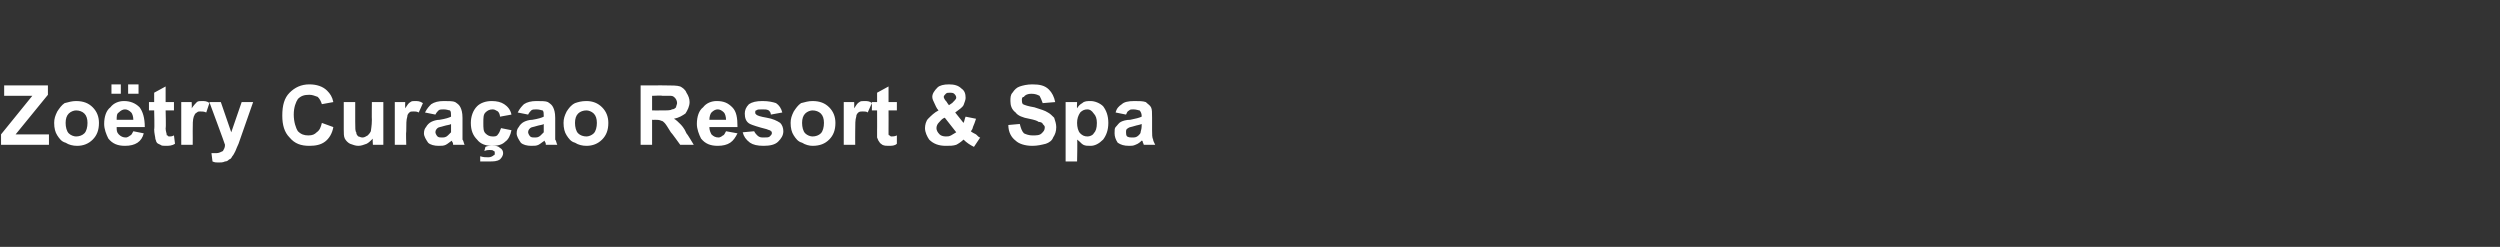 <?xml version="1.0" standalone="no"?><!DOCTYPE svg PUBLIC "-//W3C//DTD SVG 1.1//EN" "http://www.w3.org/Graphics/SVG/1.1/DTD/svg11.dtd"><svg xmlns="http://www.w3.org/2000/svg" version="1.1" width="240px" height="23.7px" viewBox="0 -1 240 23.7" style="top:-1px"><rect x="0" y="-1" width="240" height="23.7" fill="#333333" stroke="none"/><desc>Zo try Cura ao Resort &amp; Spa</desc><defs/><g id="Polygon110732"><path d="m.1 12.9l0-1l3-3.7l-2.7 0l0-1l4.2 0l0 .9l-3.1 3.8l3.2 0l0 1l-4.6 0zm5.1-2.1c0-.4.1-.7.3-1.1c.2-.3.4-.6.7-.8c.4-.1.7-.2 1.1-.2c.7 0 1.2.2 1.6.6c.4.4.6.9.6 1.5c0 .7-.2 1.2-.6 1.6c-.4.4-.9.6-1.5.6c-.4 0-.8-.1-1.1-.3c-.4-.1-.6-.4-.8-.7c-.2-.3-.3-.7-.3-1.2zm1.1 0c0 .4.1.8.3 1c.2.2.5.3.7.3c.3 0 .6-.1.8-.3c.2-.2.3-.6.3-1c0-.4-.1-.7-.3-.9c-.2-.2-.5-.3-.8-.3c-.2 0-.5.1-.7.3c-.2.2-.3.5-.3.9zm6.5.8c0 0 1 .2 1 .2c-.1.4-.3.7-.6.9c-.3.2-.7.3-1.2.3c-.7 0-1.2-.2-1.6-.7c-.2-.4-.4-.9-.4-1.4c0-.7.2-1.3.6-1.6c.3-.4.8-.6 1.3-.6c.6 0 1.1.2 1.5.6c.3.4.5 1 .5 1.9c0 0-2.7 0-2.7 0c0 .3 0 .5.2.7c.2.2.4.3.7.3c.1 0 .3-.1.4-.2c.1 0 .2-.2.3-.4zm0-1.1c0-.3-.1-.6-.2-.7c-.2-.2-.4-.3-.6-.3c-.2 0-.4.1-.6.3c-.2.1-.2.4-.2.7c0 0 1.6 0 1.6 0zm-2.1-2.5l0-.9l.9 0l0 .9l-.9 0zm1.6 0l0-.9l1 0l0 .9l-1 0zm4.4.8l0 .8l-.8 0c0 0 .05 1.71 0 1.7c0 .3.1.5.1.6c0 .1 0 .1.1.1c0 .1.1.1.2.1c.1 0 .2 0 .4-.1c0 0 .1.8.1.8c-.3.2-.6.2-.9.2c-.2 0-.4 0-.5-.1c-.2-.1-.3-.1-.4-.3c0-.1-.1-.2-.1-.4c0-.1-.1-.4-.1-.8c.05.05 0-1.8 0-1.8l-.5 0l0-.8l.5 0l0-.9l1.1-.6l0 1.5l.8 0zm1.8 4.1l-1.1 0l0-4.1l1 0c0 0 .03.55 0 .6c.2-.3.4-.5.5-.6c.1-.1.3-.1.5-.1c.2 0 .5 0 .7.2c0 0-.3.9-.3.9c-.2-.1-.4-.1-.6-.1c-.1 0-.2 0-.3.1c-.2.1-.2.2-.3.4c-.1.3-.1.7-.1 1.4c.01.03 0 1.3 0 1.3zm1.6-4.1l1.1 0l1 2.9l1-2.9l1.1 0l-1.4 4c0 0-.31.68-.3.7c-.1.2-.2.4-.3.5c-.1.2-.2.3-.3.3c-.1.1-.2.2-.4.2c-.2.1-.4.1-.6.1c-.2 0-.4 0-.6-.1c0 0-.1-.8-.1-.8c.2 0 .3 0 .5 0c.2 0 .4-.1.6-.2c.1-.2.2-.3.2-.6c.03.02-1.5-4.1-1.5-4.1zm10.8 2c0 0 1.1.4 1.1.4c-.1.6-.4 1.1-.8 1.4c-.4.3-.9.4-1.5.4c-.8 0-1.4-.2-1.9-.8c-.5-.5-.7-1.2-.7-2.1c0-1 .2-1.7.7-2.2c.5-.5 1.1-.8 1.9-.8c.7 0 1.3.2 1.7.6c.3.3.5.6.6 1.1c0 0-1.1.2-1.1.2c-.1-.3-.2-.5-.4-.7c-.3-.1-.5-.2-.8-.2c-.5 0-.8.1-1.1.4c-.2.3-.4.8-.4 1.5c0 .7.2 1.3.4 1.6c.3.3.6.4 1 .4c.4 0 .6-.1.8-.3c.3-.2.4-.5.5-.9zm4.9 2.1c0 0-.05-.61 0-.6c-.2.2-.4.4-.6.5c-.3.1-.5.2-.8.2c-.3 0-.5-.1-.8-.2c-.2-.1-.4-.3-.5-.5c-.1-.2-.1-.5-.1-.9c0-.01 0-2.6 0-2.6l1.1 0c0 0 0 1.87 0 1.9c0 .6 0 .9.1 1c0 .2.1.3.2.4c.1 0 .2.1.4.1c.2 0 .3-.1.5-.2c.1-.1.2-.2.3-.4c0-.1.1-.5.1-1.1c-.02.01 0-1.7 0-1.7l1.1 0l0 4.1l-1 0zm3.2 0l-1.1 0l0-4.1l1 0c0 0-.02.55 0 .6c.2-.3.3-.5.5-.6c.1-.1.3-.1.4-.1c.3 0 .5 0 .8.2c0 0-.4.9-.4.9c-.2-.1-.3-.1-.5-.1c-.2 0-.3 0-.4.1c-.1.1-.2.2-.2.4c-.1.3-.1.7-.1 1.4c-.04.03 0 1.3 0 1.3zm2.8-2.9c0 0-1-.2-1-.2c.2-.4.4-.6.6-.8c.3-.2.7-.3 1.2-.3c.5 0 .9 0 1.1.1c.3.2.4.3.5.5c.1.2.2.5.2 1c0 0 0 1.2 0 1.2c0 .4 0 .7 0 .9c.1.1.1.3.2.5c0 0-1.1 0-1.1 0c0-.1 0-.2-.1-.3c0-.1 0-.1 0-.1c-.2.1-.4.3-.6.4c-.2.1-.4.1-.7.1c-.4 0-.8-.1-1-.3c-.2-.3-.4-.6-.4-.9c0-.3.1-.5.2-.6c.1-.2.3-.4.5-.5c.2-.1.5-.2.8-.2c.6-.1.9-.2 1.1-.3c0 0 0-.1 0-.1c0-.2 0-.4-.1-.5c-.1 0-.3-.1-.6-.1c-.2 0-.4 0-.5.1c-.1.1-.2.2-.3.4zm1.5.9c-.1.1-.4.1-.7.2c-.3.1-.5.1-.6.2c-.1.1-.2.2-.2.4c0 .1.1.3.2.4c.1.1.3.1.4.1c.2 0 .4 0 .6-.2c.1-.1.2-.2.3-.3c0-.1 0-.3 0-.6c0 0 0-.2 0-.2zm5.8-.9c0 0-1.1.2-1.1.2c0-.2-.1-.4-.2-.5c-.2-.1-.3-.2-.5-.2c-.3 0-.5.1-.7.3c-.2.2-.2.5-.2 1c0 .5 0 .8.2 1c.2.2.4.3.7.3c.2 0 .4 0 .5-.2c.1-.1.2-.3.3-.6c0 0 1 .2 1 .2c-.1.5-.3.9-.6 1.1c-.3.3-.7.4-1.3.4c-.6 0-1.1-.2-1.4-.6c-.4-.4-.6-.9-.6-1.6c0-.6.2-1.2.6-1.6c.3-.3.8-.5 1.4-.5c.5 0 .9.1 1.2.3c.3.2.6.5.7 1zm-2.2 4.5c-.3 0-.6 0-.8 0c0 0 0-.5 0-.5c.3.1.5.1.8.1c.2 0 .4-.1.5-.2c.1 0 .1-.1.1-.2c0-.1 0-.2-.1-.2c-.1-.1-.2-.1-.4-.1c-.1 0-.3 0-.5.1c0 0 .1-.4.1-.4c.2-.1.4-.1.7-.1c.3 0 .5 0 .7.2c.2.1.3.3.3.5c0 .2-.1.4-.3.6c-.3.2-.6.2-1.1.2c0 0 0 0 0 0zm3.8-4.5c0 0-1-.2-1-.2c.2-.4.4-.6.6-.8c.3-.2.7-.3 1.2-.3c.5 0 .9 0 1.1.1c.3.2.4.3.5.5c.1.2.2.5.2 1c0 0 0 1.2 0 1.2c0 .4 0 .7 0 .9c.1.1.1.3.2.5c0 0-1.1 0-1.1 0c0-.1 0-.2-.1-.3c0-.1 0-.1 0-.1c-.2.1-.4.3-.6.4c-.2.1-.4.1-.7.1c-.4 0-.8-.1-1-.3c-.2-.3-.4-.6-.4-.9c0-.3.1-.5.2-.6c.1-.2.3-.4.5-.5c.2-.1.5-.2.8-.2c.6-.1.9-.2 1.1-.3c0 0 0-.1 0-.1c0-.2 0-.4-.1-.5c-.1 0-.3-.1-.6-.1c-.2 0-.4 0-.5.1c-.1.1-.2.2-.3.4zm1.5.9c-.1.1-.4.1-.7.2c-.3.1-.5.1-.6.2c-.1.1-.2.2-.2.4c0 .1.1.3.2.4c.1.1.3.1.4.1c.2 0 .4 0 .6-.2c.1-.1.2-.2.3-.3c0-.1 0-.3 0-.6c0 0 0-.2 0-.2zm1.9-.1c0-.4.1-.7.3-1.1c.2-.3.4-.6.8-.8c.3-.1.6-.2 1.1-.2c.6 0 1.1.2 1.5.6c.4.4.6.9.6 1.5c0 .7-.2 1.2-.6 1.6c-.4.4-.9.6-1.5.6c-.4 0-.8-.1-1.1-.3c-.4-.1-.6-.4-.8-.7c-.2-.3-.3-.7-.3-1.2zm1.1 0c0 .4.1.8.3 1c.2.2.5.3.8.3c.2 0 .5-.1.7-.3c.2-.2.3-.6.3-1c0-.4-.1-.7-.3-.9c-.2-.2-.5-.3-.7-.3c-.3 0-.6.1-.8.3c-.2.2-.3.5-.3.9zm6.3 2.1l0-5.7c0 0 2.43-.01 2.4 0c.6 0 1.1 0 1.4.1c.2.1.5.3.6.6c.2.3.3.6.3.9c0 .4-.2.8-.4 1.1c-.3.2-.6.4-1.1.5c.2.1.4.3.6.5c.1.1.4.4.6.9c.04-.01.7 1.1.7 1.1l-1.3 0c0 0-.88-1.23-.9-1.2c-.3-.5-.5-.8-.6-.9c-.1-.1-.2-.2-.3-.2c-.2-.1-.4-.1-.6-.1c-.02.02-.3 0-.3 0l0 2.4l-1.1 0zm1.1-3.3c0 0 .9.01.9 0c.6 0 .9 0 1-.1c.2 0 .3-.1.4-.2c0-.1.1-.3.1-.4c0-.2-.1-.4-.2-.5c-.1-.1-.2-.2-.4-.2c-.1 0-.4 0-.8 0c-.05-.05-1 0-1 0l0 1.4zm7.1 2c0 0 1.1.2 1.1.2c-.2.4-.4.7-.7.9c-.3.2-.7.3-1.2.3c-.7 0-1.2-.2-1.6-.7c-.2-.4-.4-.9-.4-1.4c0-.7.2-1.3.6-1.6c.3-.4.8-.6 1.3-.6c.7 0 1.1.2 1.5.6c.4.4.5 1 .5 1.9c0 0-2.7 0-2.7 0c0 .3.1.5.2.7c.2.2.4.3.7.3c.1 0 .3-.1.4-.2c.1 0 .2-.2.3-.4zm0-1.1c0-.3-.1-.6-.2-.7c-.2-.2-.4-.3-.6-.3c-.2 0-.4.1-.6.3c-.1.1-.2.4-.2.7c0 0 1.6 0 1.6 0zm1.6 1.2c0 0 1.1-.1 1.1-.1c.1.2.2.3.3.4c.2.2.4.2.6.2c.3 0 .5 0 .6-.1c.1-.1.2-.2.2-.3c0-.1 0-.2-.1-.2c0-.1-.2-.1-.4-.2c-.8-.2-1.4-.4-1.6-.5c-.4-.2-.5-.6-.5-1c0-.3.1-.6.4-.9c.3-.2.7-.3 1.3-.3c.6 0 1 .1 1.3.2c.3.2.5.5.6.9c0 0-1.1.2-1.1.2c0-.2-.1-.3-.2-.4c-.2-.1-.3-.1-.6-.1c-.3 0-.5 0-.6.1c-.1 0-.1.1-.1.2c0 .1 0 .1.1.2c.1.1.4.2 1 .3c.6.1 1 .3 1.3.5c.2.2.3.5.3.8c0 .4-.2.7-.5 1c-.3.3-.8.4-1.4.4c-.6 0-1-.1-1.3-.3c-.4-.3-.6-.6-.7-1zm4.6-.9c0-.4.1-.7.3-1.1c.2-.3.4-.6.7-.8c.4-.1.7-.2 1.1-.2c.7 0 1.2.2 1.6.6c.4.4.6.9.6 1.5c0 .7-.2 1.2-.6 1.6c-.4.4-.9.6-1.6.6c-.3 0-.7-.1-1-.3c-.4-.1-.6-.4-.8-.7c-.2-.3-.3-.7-.3-1.2zm1.1 0c0 .4.1.8.3 1c.2.2.5.3.7.3c.3 0 .6-.1.8-.3c.2-.2.3-.6.3-1c0-.4-.1-.7-.3-.9c-.2-.2-.5-.3-.8-.3c-.2 0-.5.1-.7.3c-.2.2-.3.5-.3.9zm5.1 2.1l-1.1 0l0-4.1l1 0c0 0 .02.55 0 .6c.2-.3.3-.5.5-.6c.1-.1.3-.1.5-.1c.2 0 .5 0 .7.2c0 0-.4.9-.4.9c-.1-.1-.3-.1-.5-.1c-.1 0-.3 0-.4.1c-.1.1-.2.2-.2.4c-.1.3-.1.7-.1 1.4c-.01.03 0 1.3 0 1.3zm4-4.1l0 .8l-.8 0c0 0 .01 1.71 0 1.7c0 .3 0 .5 0 .6c0 .1.1.1.1.1c.1.1.1.1.2.1c.1 0 .3 0 .5-.1c0 0 0 .8 0 .8c-.2.2-.5.2-.8.2c-.2 0-.4 0-.6-.1c-.1-.1-.2-.1-.3-.3c-.1-.1-.1-.2-.2-.4c0-.1 0-.4 0-.8c.01.05 0-1.8 0-1.8l-.5 0l0-.8l.5 0l0-.9l1.1-.6l0 1.5l.8 0zm8 3.4c0 0-.6.9-.6.9c-.4-.2-.7-.4-1-.7c-.2.2-.5.4-.7.5c-.3.1-.6.1-1 .1c-.7 0-1.2-.2-1.6-.6c-.2-.3-.4-.7-.4-1.1c0-.3.1-.7.3-.9c.3-.3.6-.6 1-.8c-.2-.2-.3-.5-.4-.7c-.1-.2-.2-.4-.2-.6c0-.3.2-.6.5-.9c.2-.2.6-.3 1.1-.3c.5 0 .9.1 1.2.4c.3.2.4.5.4.9c0 .2-.1.4-.2.7c-.1.2-.4.4-.8.7c0 0 .8 1 .8 1c.1-.2.1-.4.2-.6c0 0 1 .2 1 .2c-.1.3-.2.6-.3.8c0 .1-.1.3-.2.4c.1.1.3.2.5.3c.2.2.3.3.4.3zm-3-3.1c0 0 .33-.23.3-.2c.2-.2.4-.4.4-.5c0-.2-.1-.3-.2-.4c-.1-.1-.3-.1-.4-.1c-.2 0-.3 0-.4.1c-.1.1-.2.2-.2.3c0 .1.1.3.3.5c-.04-.01.2.3.2.3zm-.4 1.2c-.3.1-.4.3-.6.5c-.1.1-.2.3-.2.5c0 .2.1.4.3.6c.1.1.3.2.6.2c.2 0 .3 0 .5-.1c.2-.1.3-.2.5-.3c0 0-1.1-1.4-1.1-1.4zm6.1.7c0 0 1.1-.1 1.1-.1c.1.4.2.7.4.9c.2.1.5.2.8.2c.4 0 .7 0 .9-.2c.2-.2.3-.3.3-.6c0-.1-.1-.2-.2-.3c0-.1-.2-.2-.4-.2c-.1-.1-.4-.2-.9-.3c-.6-.1-1.1-.3-1.3-.6c-.4-.3-.5-.7-.5-1.1c0-.3 0-.6.2-.8c.2-.3.4-.5.7-.6c.3-.1.7-.2 1.2-.2c.7 0 1.2.1 1.6.5c.3.3.5.7.6 1.2c0 0-1.2.1-1.2.1c-.1-.3-.2-.5-.3-.7c-.2-.1-.4-.2-.8-.2c-.3 0-.6.1-.7.3c-.2 0-.2.2-.2.3c0 .1 0 .3.1.4c.2.1.5.2 1.1.3c.6.2 1 .3 1.3.5c.2.1.4.3.6.5c.1.3.2.6.2.9c0 .4-.1.7-.3 1c-.1.3-.4.5-.7.6c-.4.1-.8.2-1.3.2c-.7 0-1.3-.2-1.6-.5c-.4-.3-.7-.8-.7-1.5zm5.5-2.2l1.1 0c0 0-.03.57 0 .6c.1-.2.3-.4.5-.5c.2-.2.5-.2.8-.2c.4 0 .9.2 1.2.5c.3.4.5.9.5 1.6c0 .7-.2 1.2-.5 1.6c-.4.4-.8.6-1.2.6c-.3 0-.5 0-.7-.1c-.2-.1-.3-.3-.6-.5c.05 0 0 2.1 0 2.1l-1.1 0l0-5.7zm1.1 2c0 .4.1.8.3 1c.2.2.4.3.7.3c.2 0 .5-.1.6-.3c.2-.2.3-.5.3-1c0-.4-.1-.7-.3-.9c-.2-.3-.4-.4-.6-.4c-.3 0-.5.1-.7.3c-.2.3-.3.6-.3 1zm4.7-.8c0 0-1-.2-1-.2c.1-.4.3-.6.6-.8c.2-.2.6-.3 1.2-.3c.5 0 .8 0 1.1.1c.2.2.4.3.5.5c.1.2.1.5.1 1c0 0 0 1.2 0 1.2c0 .4 0 .7.1.9c0 .1.1.3.2.5c0 0-1.1 0-1.1 0c0-.1-.1-.2-.1-.3c0-.1-.1-.1-.1-.1c-.1.1-.3.3-.6.4c-.2.1-.4.1-.6.1c-.5 0-.8-.1-1.1-.3c-.2-.3-.3-.6-.3-.9c0-.3 0-.5.1-.6c.2-.2.3-.4.5-.5c.2-.1.5-.2.9-.2c.5-.1.9-.2 1.1-.3c0 0 0-.1 0-.1c0-.2-.1-.4-.2-.5c-.1 0-.3-.1-.6-.1c-.2 0-.3 0-.4.1c-.2.1-.2.2-.3.4zm1.5.9c-.2.1-.4.1-.7.2c-.3.1-.5.1-.6.2c-.2.1-.2.2-.2.4c0 .1 0 .3.1.4c.2.1.3.1.5.1c.2 0 .4 0 .6-.2c.1-.1.2-.2.2-.3c0-.1.1-.3.1-.6c0 0 0-.2 0-.2z" stroke="none" fill="#fff"/></g></svg>